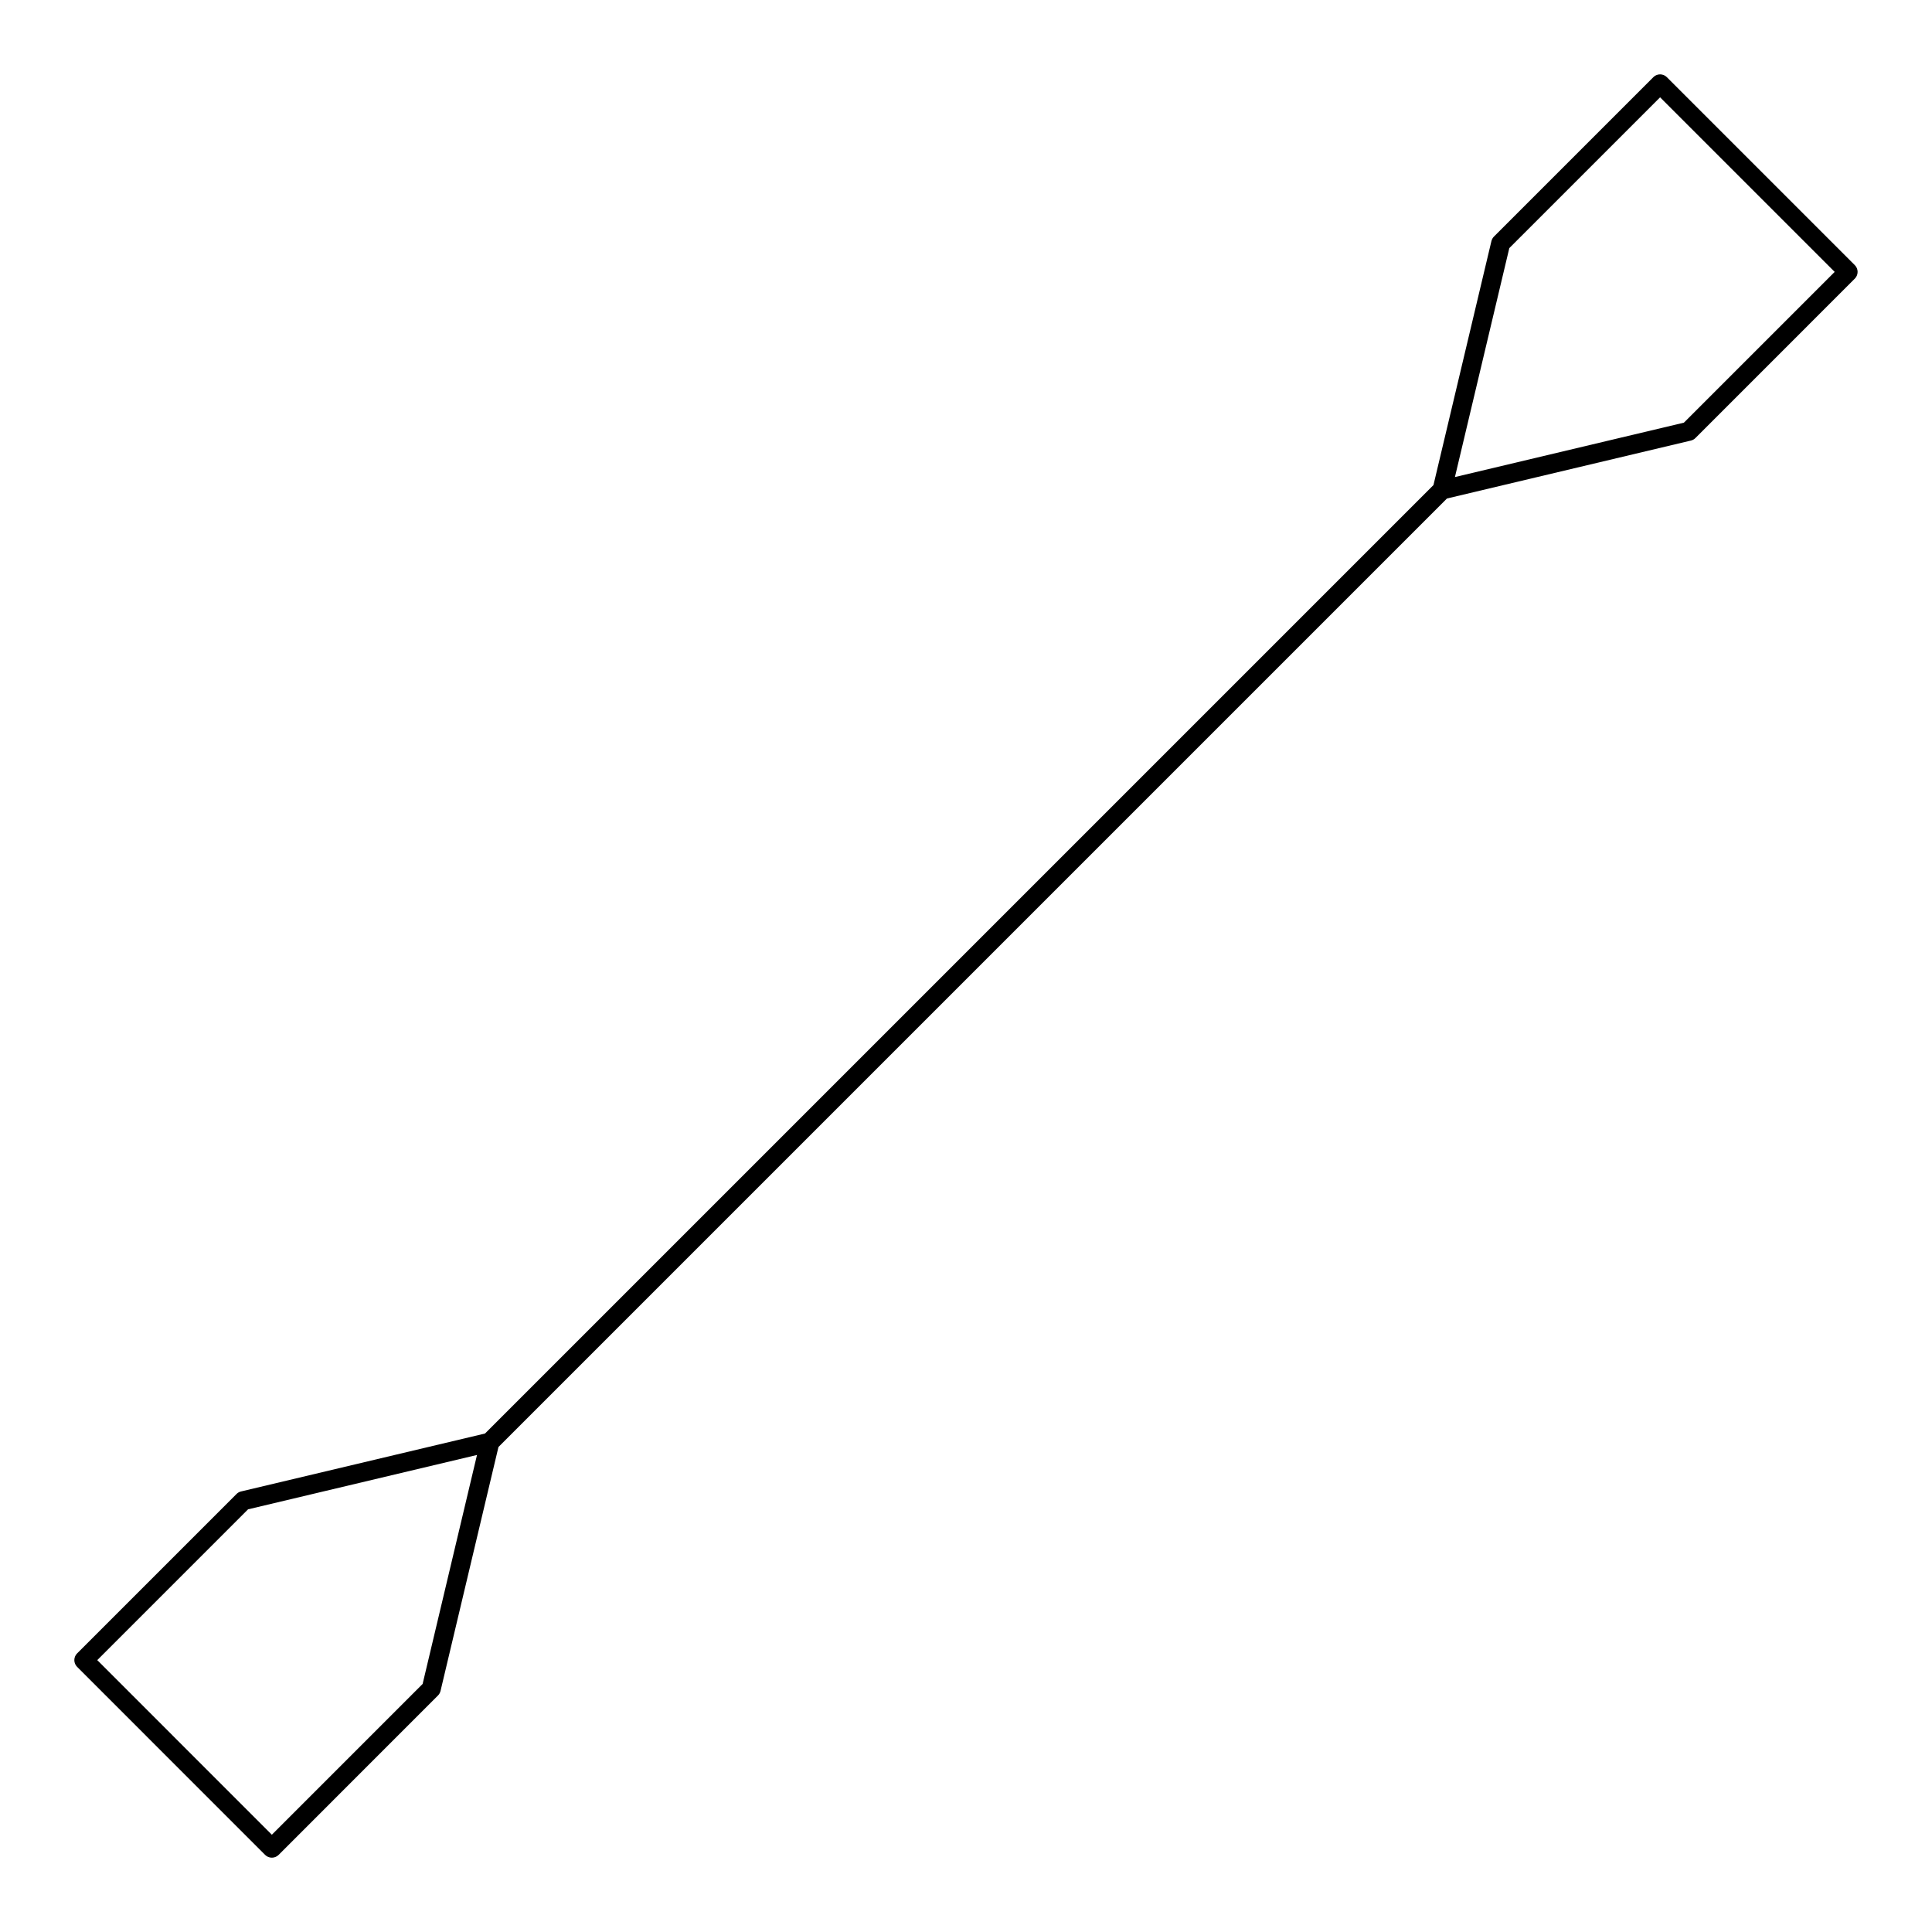 <?xml version="1.0" encoding="UTF-8"?>
<!-- Uploaded to: SVG Repo, www.svgrepo.com, Generator: SVG Repo Mixer Tools -->
<svg fill="#000000" width="800px" height="800px" version="1.1" viewBox="144 144 512 512" xmlns="http://www.w3.org/2000/svg">
 <path d="m635.55 214.27-49.828-49.828c-0.984-0.984-2.578-0.984-3.562 0l-42.246 42.246c-0.328 0.328-0.559 0.746-0.672 1.199l-15.359 64.66-251.35 251.35-64.652 15.352c-0.453 0.105-0.867 0.336-1.199 0.672l-42.246 42.25c-0.984 0.984-0.984 2.578 0 3.562l49.828 49.836c0.473 0.473 1.113 0.734 1.785 0.734 0.672 0 1.309-0.266 1.785-0.734l42.238-42.25c0.328-0.328 0.559-0.742 0.672-1.199l15.355-64.652 251.36-251.36 64.648-15.355c0.457-0.105 0.871-0.336 1.199-0.672l42.246-42.25c0.98-0.98 0.98-2.578 0-3.559zm-379.55 375.99-39.957 39.961-46.266-46.273 39.961-39.961 60.672-14.41zm334.25-334.25-60.68 14.414 14.414-60.68 39.957-39.957 46.266 46.266z"/>
</svg>